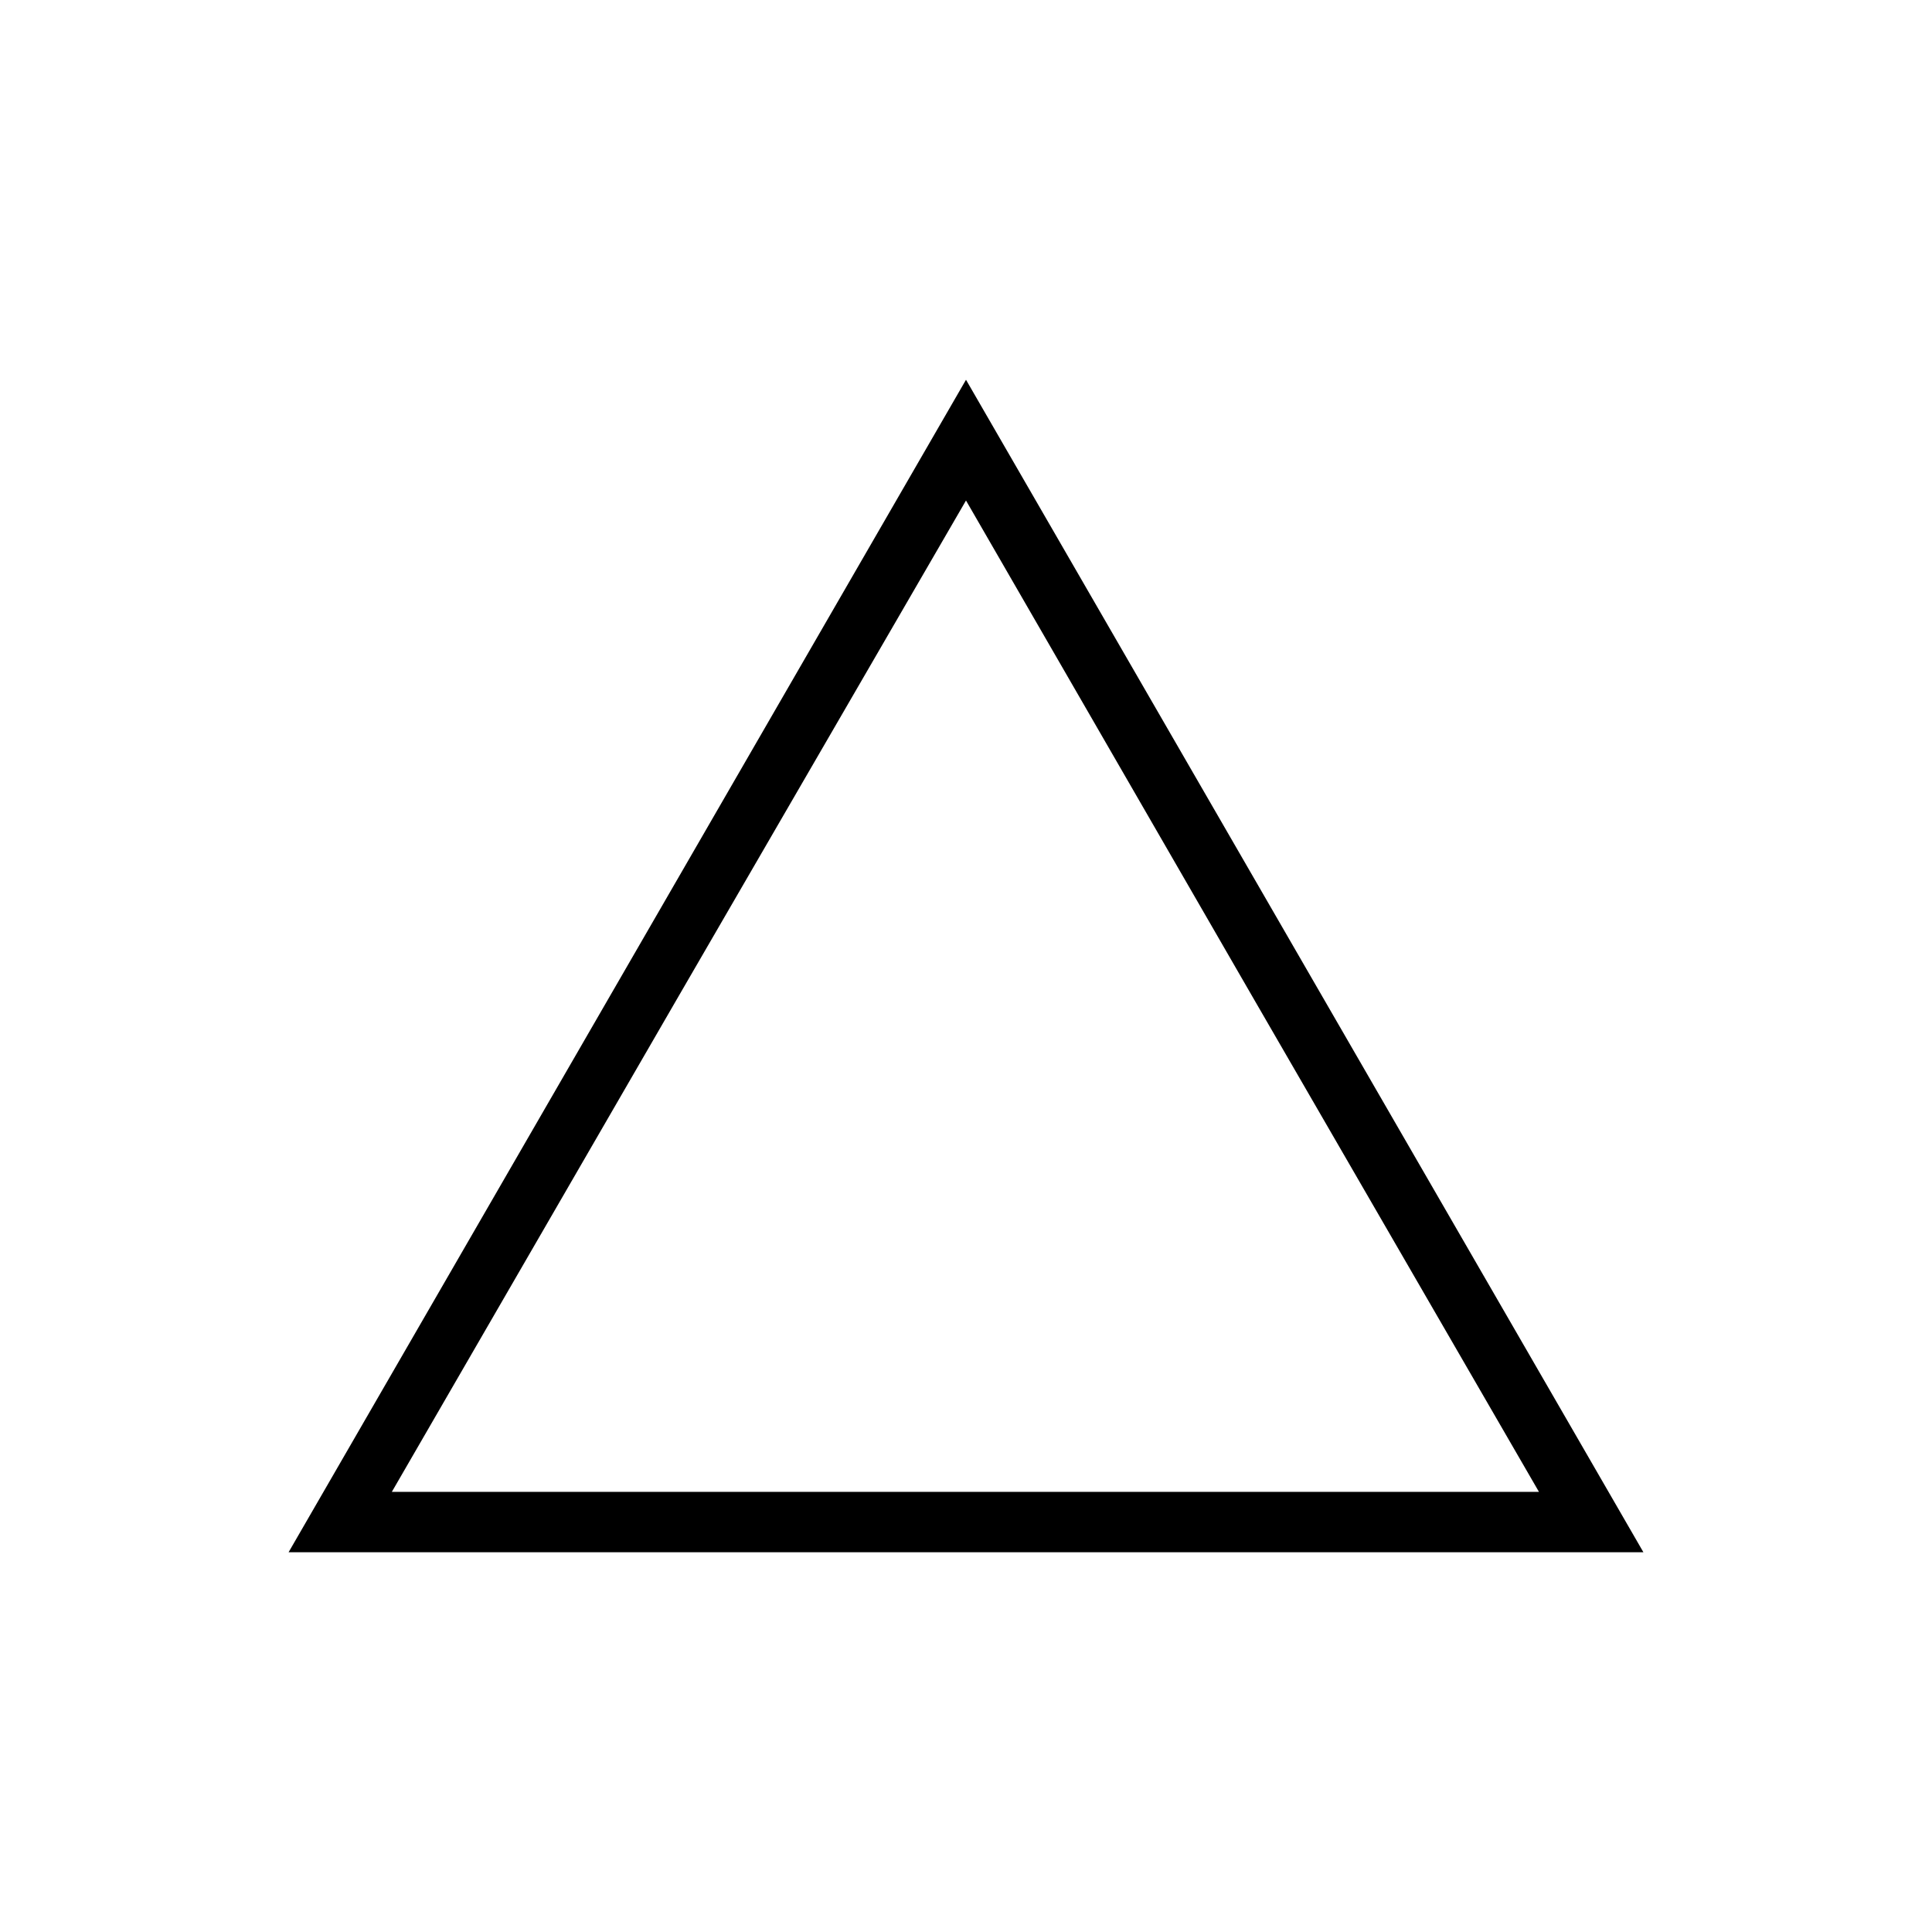 <svg width="32" height="32" viewBox="0 0 32 32" fill="none" xmlns="http://www.w3.org/2000/svg">
<path d="M16 8.29L20.74 16.5L25.49 24.71H6.49L11.24 16.5L16 8.29ZM16 6.29L10.39 16L4.78 25.71H27.22L21.61 16L16 6.29Z" fill="black"/>
</svg>
